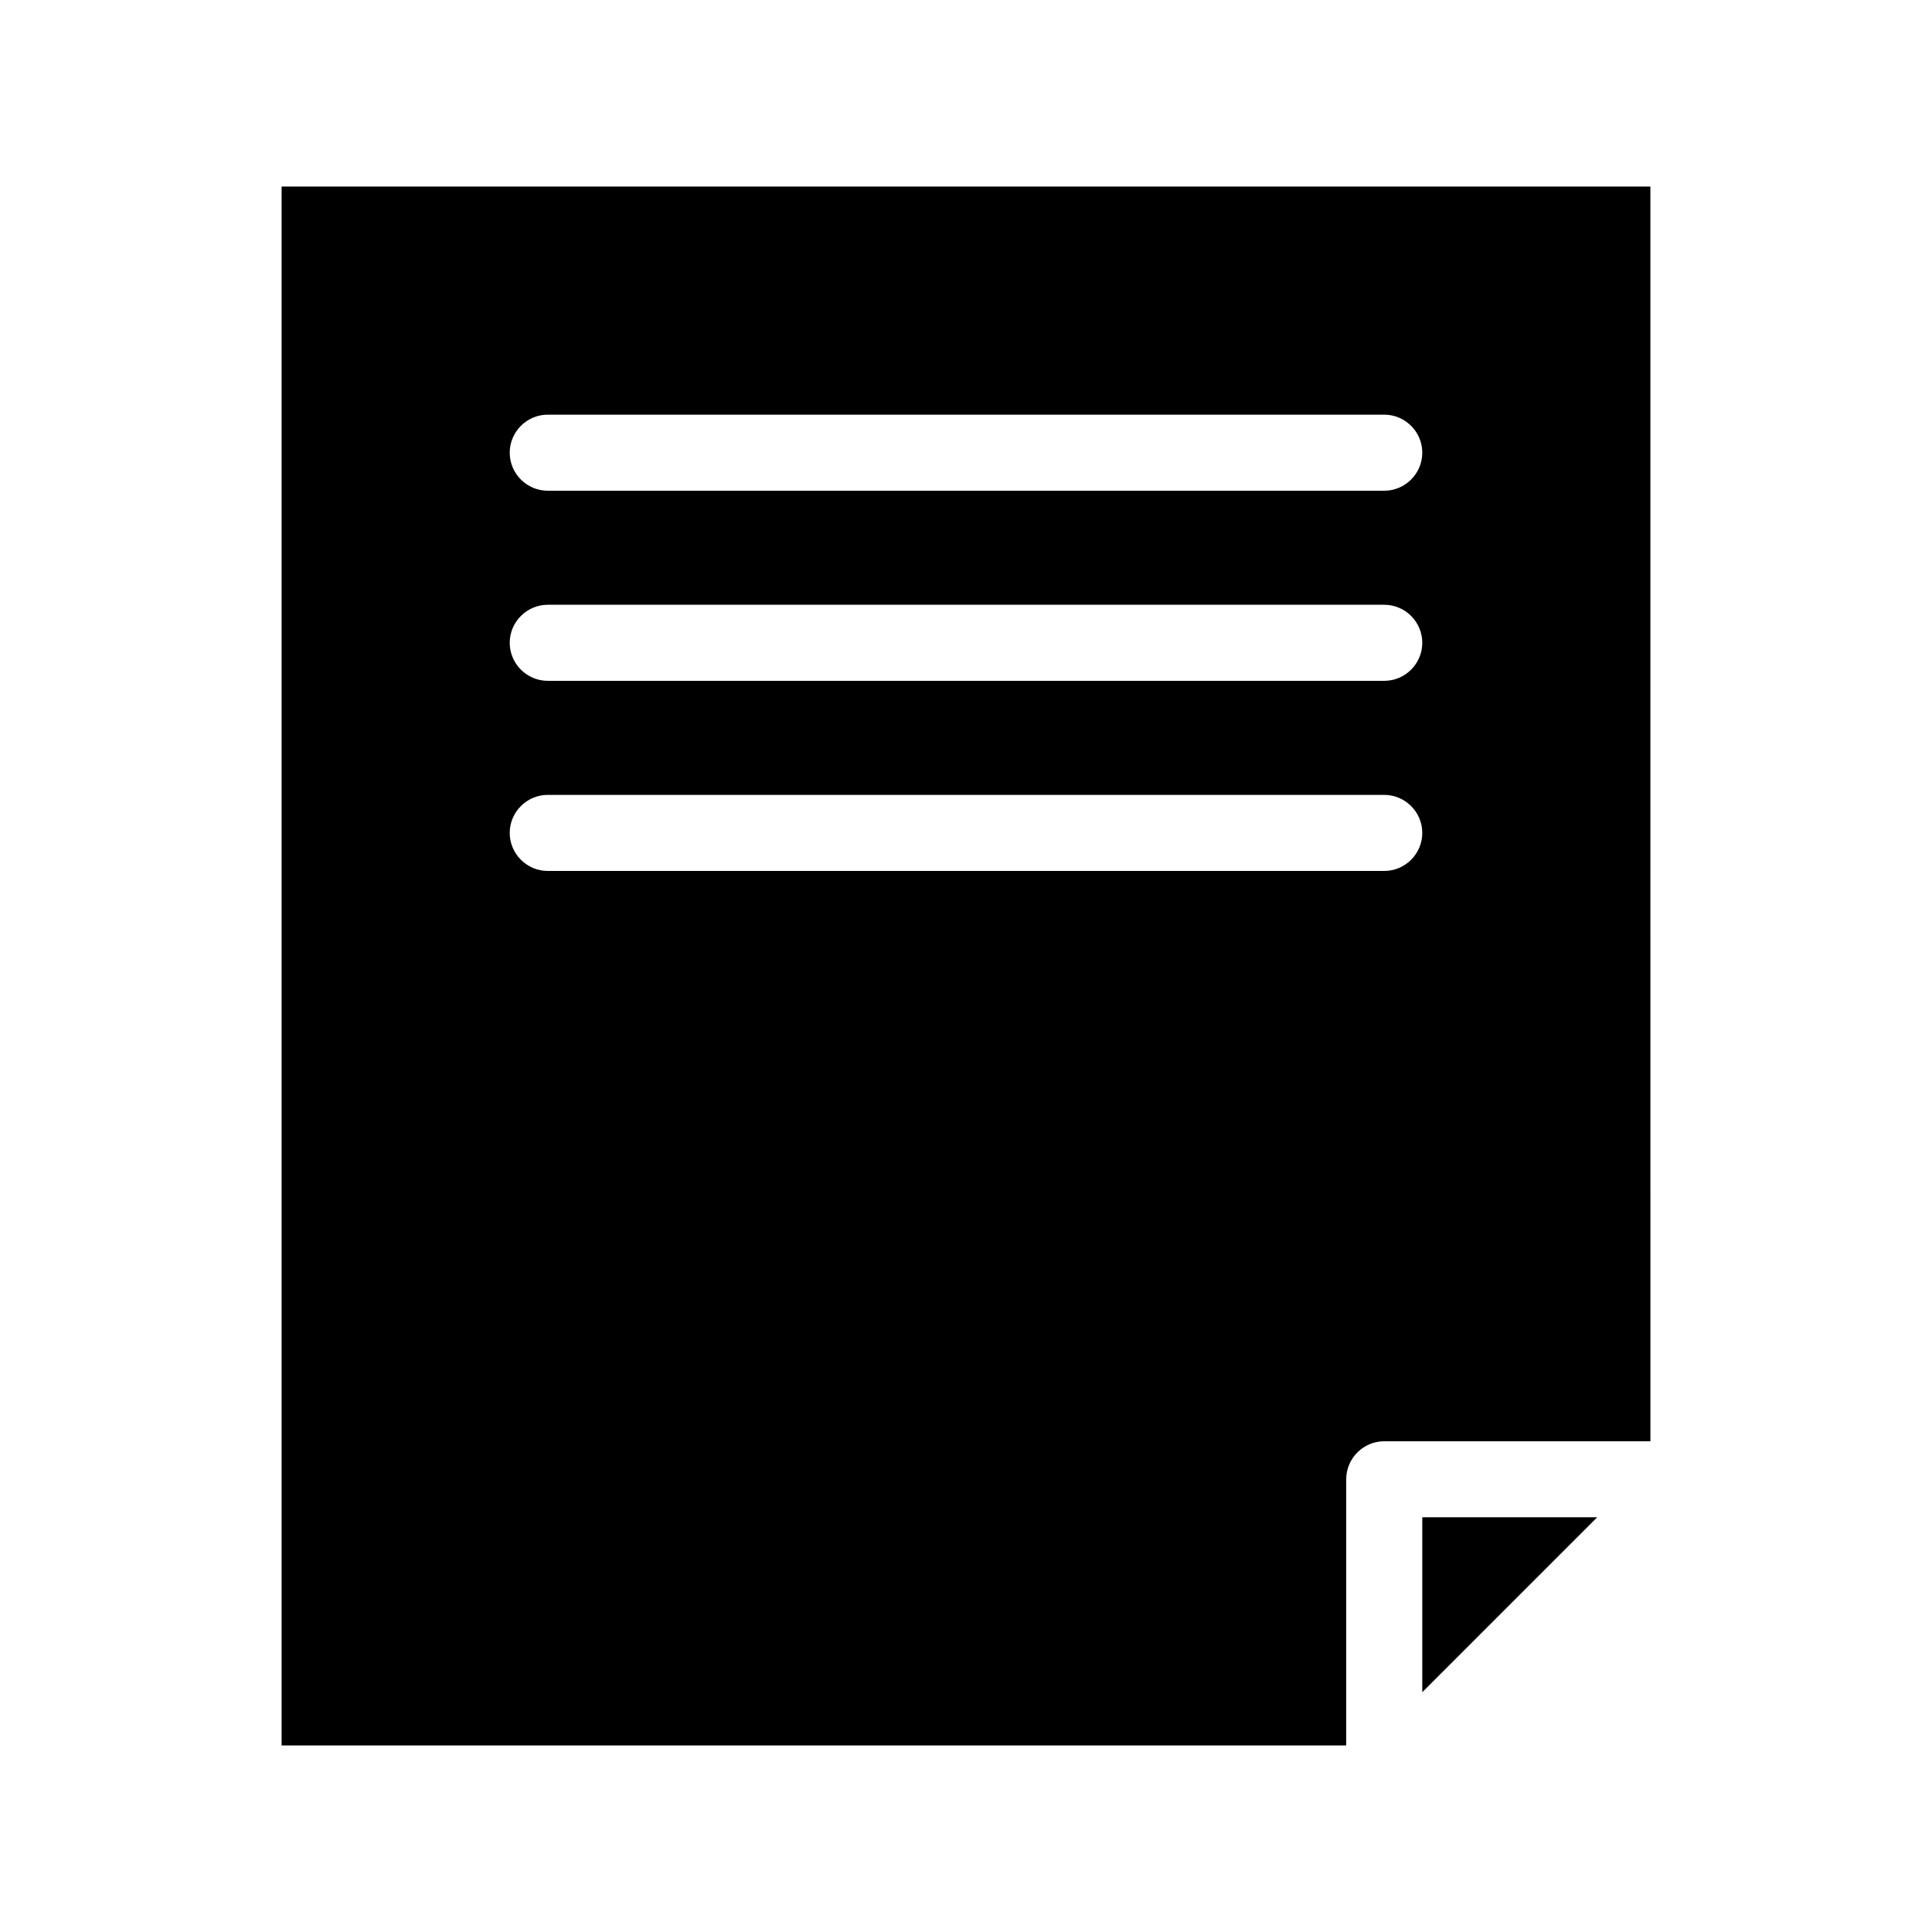 <?xml version="1.0" encoding="UTF-8"?>
<!-- Uploaded to: ICON Repo, www.svgrepo.com, Generator: ICON Repo Mixer Tools -->
<svg fill="#000000" width="800px" height="800px" version="1.1" viewBox="144 144 512 512" xmlns="http://www.w3.org/2000/svg">
 <path d="m218.63 193.44v413.12h282.13v-70.535c0-5.543 4.535-10.078 10.078-10.078h70.535l-0.004-332.51zm292.21 181.37h-221.68c-5.543 0-10.078-4.535-10.078-10.078s4.535-10.078 10.078-10.078h221.68c5.543 0 10.078 4.535 10.078 10.078s-4.535 10.078-10.078 10.078zm0-50.383h-221.68c-5.543 0-10.078-4.535-10.078-10.078 0-5.543 4.535-10.078 10.078-10.078h221.68c5.543 0 10.078 4.535 10.078 10.078 0 5.547-4.535 10.078-10.078 10.078zm0-50.379h-221.68c-5.543 0-10.078-4.535-10.078-10.078s4.535-10.078 10.078-10.078h221.68c5.543 0 10.078 4.535 10.078 10.078s-4.535 10.078-10.078 10.078zm10.078 272.05h46.352l-46.352 46.352z"/>
</svg>